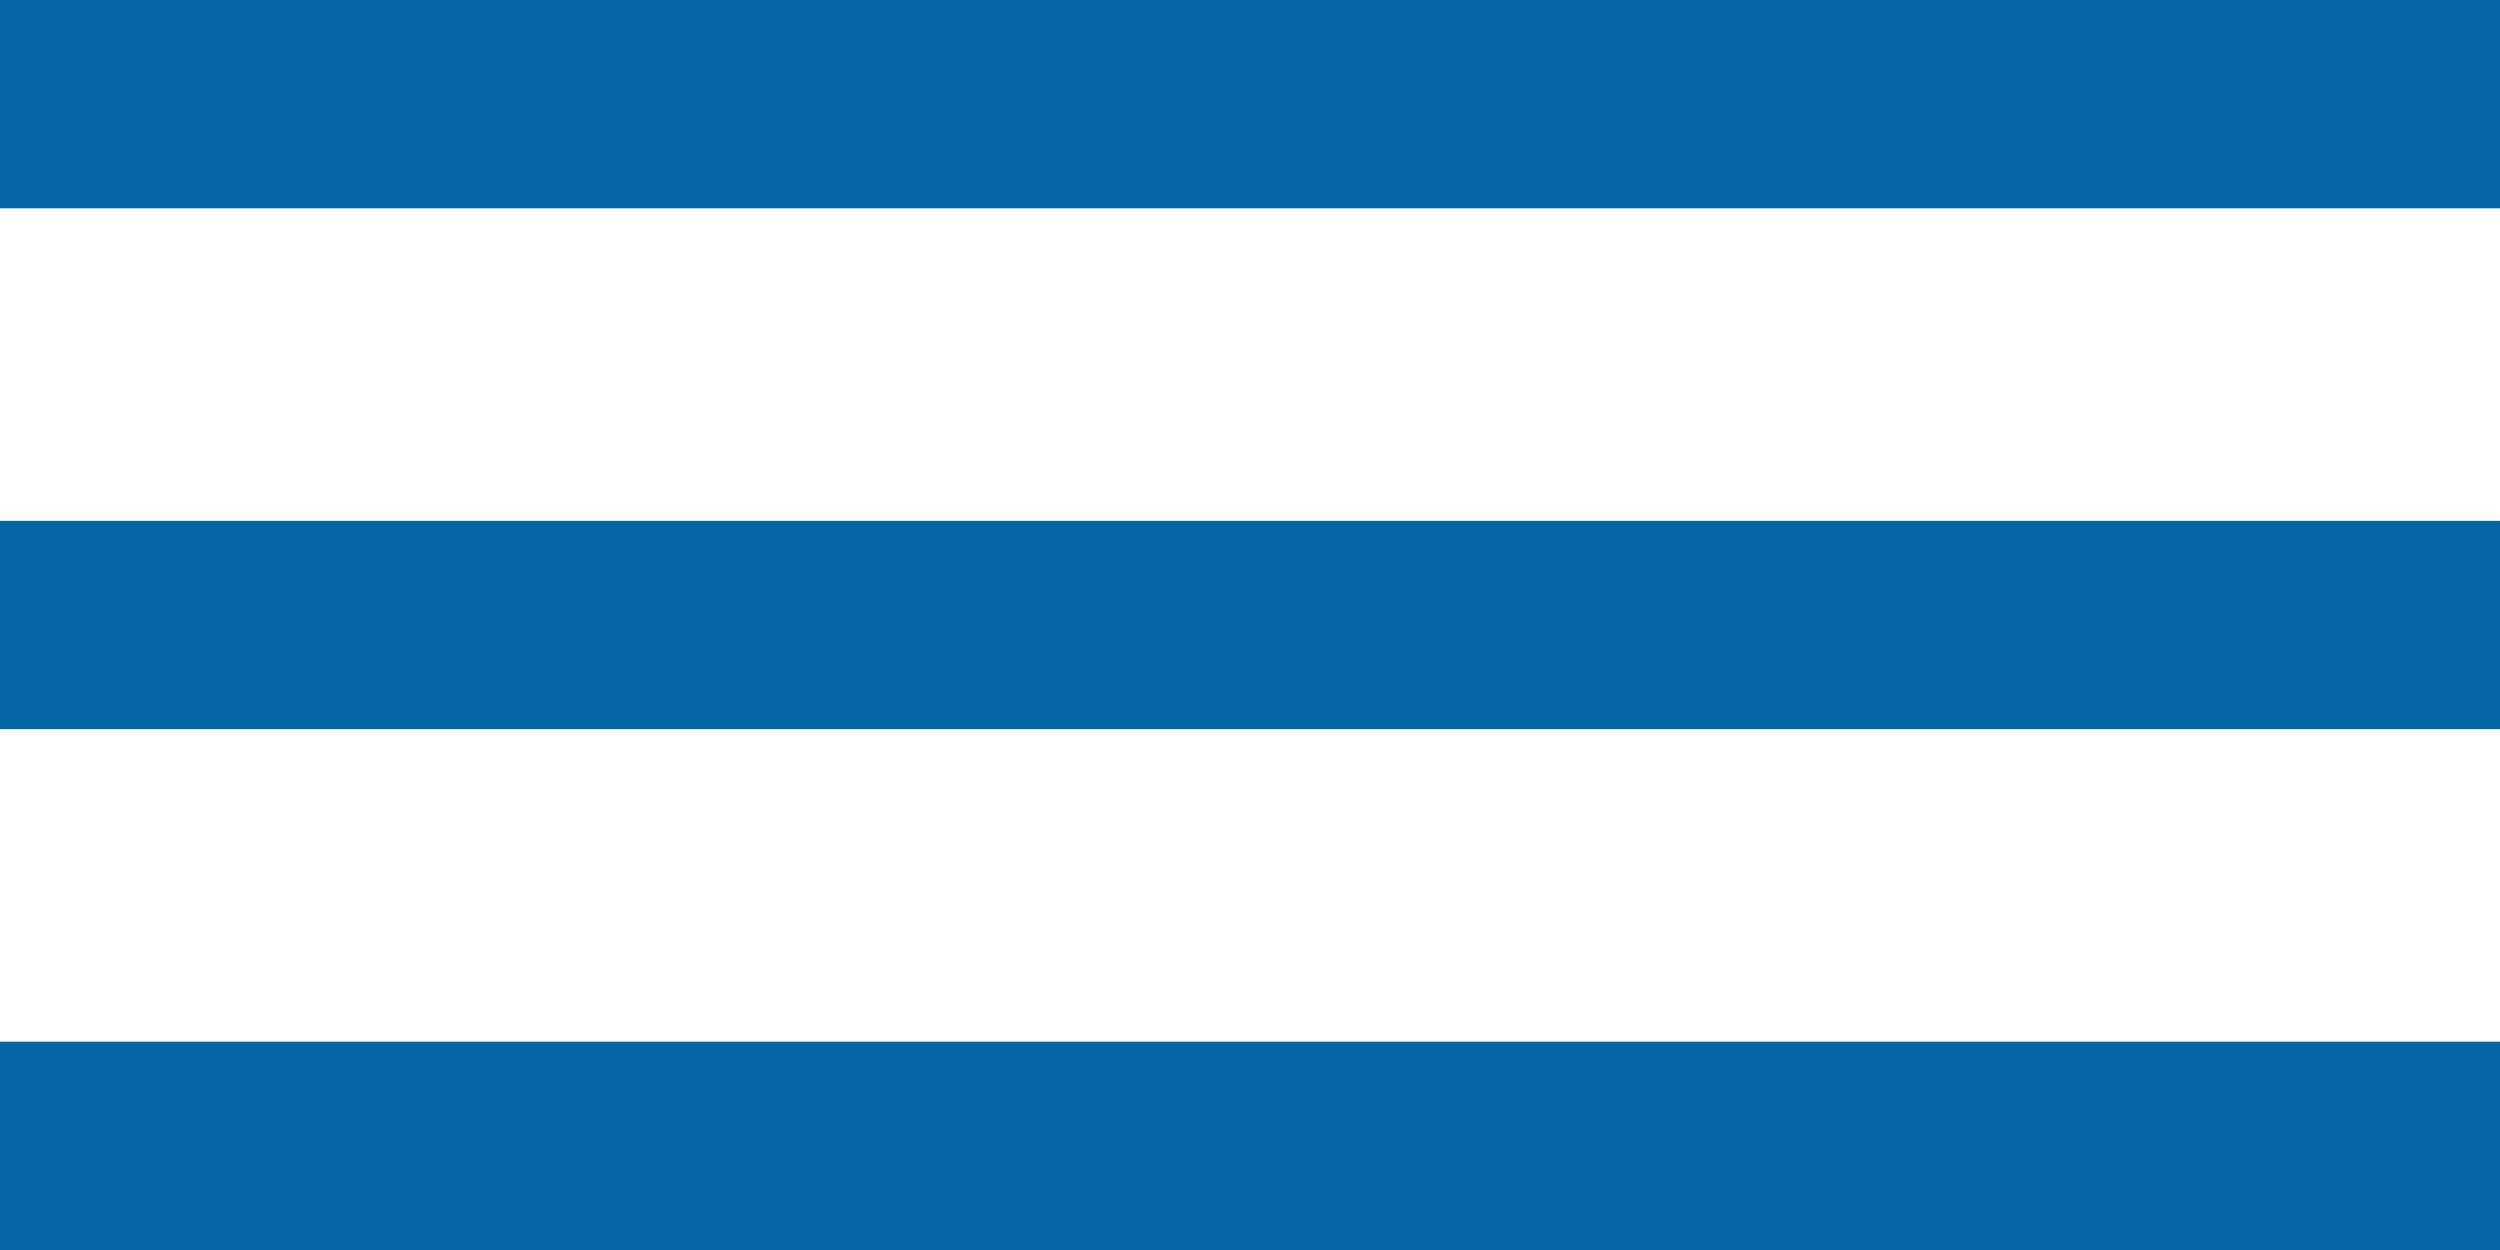 <svg width="24" height="12" viewBox="0 0 24 12" fill="none" xmlns="http://www.w3.org/2000/svg">
<rect width="24" height="2" fill="#0566A5"/>
<rect y="5" width="24" height="2" fill="#0566A5"/>
<rect y="10" width="24" height="2" fill="#0566A5"/>
</svg>
